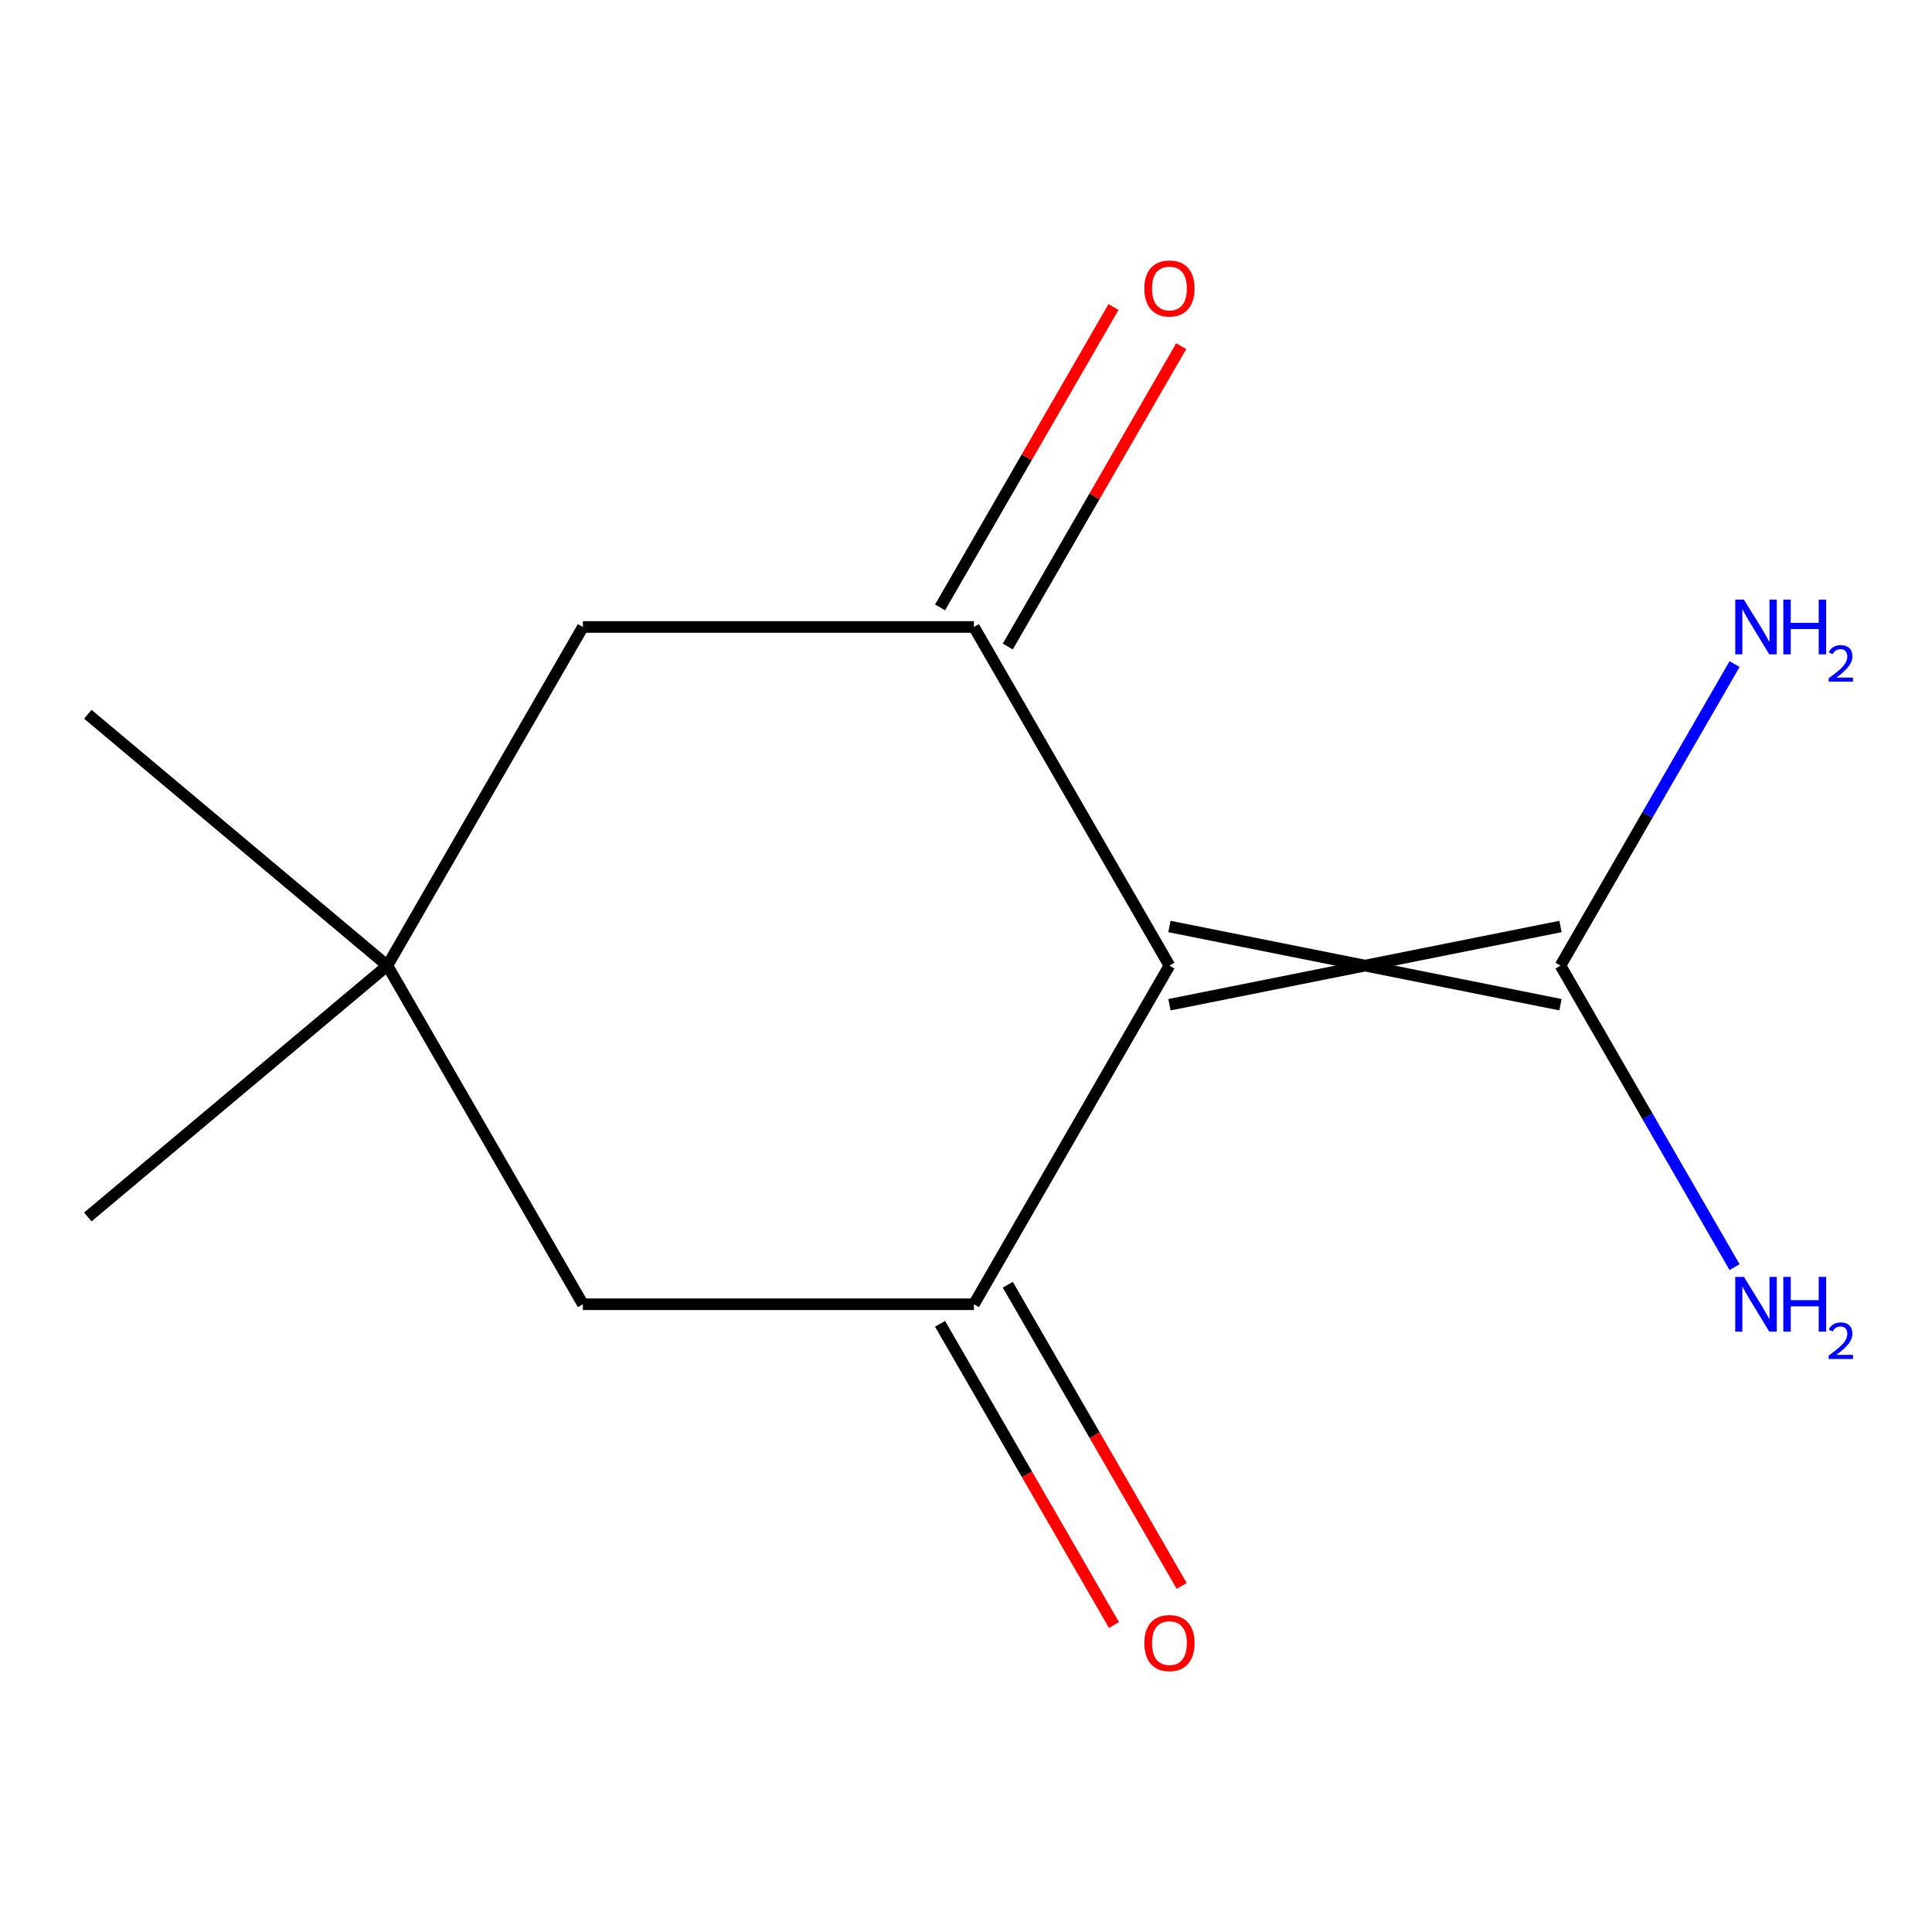 <?xml version='1.0' encoding='iso-8859-1'?>
<svg version='1.1' baseProfile='full'
              xmlns='http://www.w3.org/2000/svg'
                      xmlns:rdkit='http://www.rdkit.org/xml'
                      xmlns:xlink='http://www.w3.org/1999/xlink'
                  xml:space='preserve'
width='1000px' height='1000px' viewBox='0 0 1000 1000'>
<!-- END OF HEADER -->
<rect style='opacity:1.0;fill:#FFFFFF;stroke:none' width='1000' height='1000' x='0' y='0'> </rect>
<path class='bond-0' d='M 605.303,499.8 L 504.102,675.084' style='fill:none;fill-rule:evenodd;stroke:#000000;stroke-width:6px;stroke-linecap:butt;stroke-linejoin:miter;stroke-opacity:1' />
<path class='bond-1' d='M 605.303,499.8 L 504.102,324.516' style='fill:none;fill-rule:evenodd;stroke:#000000;stroke-width:6px;stroke-linecap:butt;stroke-linejoin:miter;stroke-opacity:1' />
<path class='bond-2' d='M 605.303,520.04 L 807.703,479.56' style='fill:none;fill-rule:evenodd;stroke:#000000;stroke-width:6px;stroke-linecap:butt;stroke-linejoin:miter;stroke-opacity:1' />
<path class='bond-2' d='M 605.303,479.56 L 807.703,520.04' style='fill:none;fill-rule:evenodd;stroke:#000000;stroke-width:6px;stroke-linecap:butt;stroke-linejoin:miter;stroke-opacity:1' />
<path class='bond-4' d='M 504.102,675.084 L 301.702,675.084' style='fill:none;fill-rule:evenodd;stroke:#000000;stroke-width:6px;stroke-linecap:butt;stroke-linejoin:miter;stroke-opacity:1' />
<path class='bond-6' d='M 486.574,685.204 L 531.58,763.156' style='fill:none;fill-rule:evenodd;stroke:#000000;stroke-width:6px;stroke-linecap:butt;stroke-linejoin:miter;stroke-opacity:1' />
<path class='bond-6' d='M 531.58,763.156 L 576.585,841.108' style='fill:none;fill-rule:evenodd;stroke:#FF0000;stroke-width:6px;stroke-linecap:butt;stroke-linejoin:miter;stroke-opacity:1' />
<path class='bond-6' d='M 521.631,664.964 L 566.636,742.916' style='fill:none;fill-rule:evenodd;stroke:#000000;stroke-width:6px;stroke-linecap:butt;stroke-linejoin:miter;stroke-opacity:1' />
<path class='bond-6' d='M 566.636,742.916 L 611.642,820.867' style='fill:none;fill-rule:evenodd;stroke:#FF0000;stroke-width:6px;stroke-linecap:butt;stroke-linejoin:miter;stroke-opacity:1' />
<path class='bond-5' d='M 504.102,324.516 L 301.702,324.516' style='fill:none;fill-rule:evenodd;stroke:#000000;stroke-width:6px;stroke-linecap:butt;stroke-linejoin:miter;stroke-opacity:1' />
<path class='bond-7' d='M 521.631,334.636 L 566.509,256.904' style='fill:none;fill-rule:evenodd;stroke:#000000;stroke-width:6px;stroke-linecap:butt;stroke-linejoin:miter;stroke-opacity:1' />
<path class='bond-7' d='M 566.509,256.904 L 611.388,179.173' style='fill:none;fill-rule:evenodd;stroke:#FF0000;stroke-width:6px;stroke-linecap:butt;stroke-linejoin:miter;stroke-opacity:1' />
<path class='bond-7' d='M 486.574,314.396 L 531.453,236.664' style='fill:none;fill-rule:evenodd;stroke:#000000;stroke-width:6px;stroke-linecap:butt;stroke-linejoin:miter;stroke-opacity:1' />
<path class='bond-7' d='M 531.453,236.664 L 576.331,158.933' style='fill:none;fill-rule:evenodd;stroke:#FF0000;stroke-width:6px;stroke-linecap:butt;stroke-linejoin:miter;stroke-opacity:1' />
<path class='bond-8' d='M 807.703,499.8 L 852.755,577.832' style='fill:none;fill-rule:evenodd;stroke:#000000;stroke-width:6px;stroke-linecap:butt;stroke-linejoin:miter;stroke-opacity:1' />
<path class='bond-8' d='M 852.755,577.832 L 897.806,655.864' style='fill:none;fill-rule:evenodd;stroke:#0000FF;stroke-width:6px;stroke-linecap:butt;stroke-linejoin:miter;stroke-opacity:1' />
<path class='bond-9' d='M 807.703,499.8 L 852.755,421.768' style='fill:none;fill-rule:evenodd;stroke:#000000;stroke-width:6px;stroke-linecap:butt;stroke-linejoin:miter;stroke-opacity:1' />
<path class='bond-9' d='M 852.755,421.768 L 897.806,343.736' style='fill:none;fill-rule:evenodd;stroke:#0000FF;stroke-width:6px;stroke-linecap:butt;stroke-linejoin:miter;stroke-opacity:1' />
<path class='bond-3' d='M 200.502,499.8 L 301.702,324.516' style='fill:none;fill-rule:evenodd;stroke:#000000;stroke-width:6px;stroke-linecap:butt;stroke-linejoin:miter;stroke-opacity:1' />
<path class='bond-10' d='M 200.502,499.8 L 45.455,629.9' style='fill:none;fill-rule:evenodd;stroke:#000000;stroke-width:6px;stroke-linecap:butt;stroke-linejoin:miter;stroke-opacity:1' />
<path class='bond-11' d='M 200.502,499.8 L 45.455,369.7' style='fill:none;fill-rule:evenodd;stroke:#000000;stroke-width:6px;stroke-linecap:butt;stroke-linejoin:miter;stroke-opacity:1' />
<path class='bond-12' d='M 200.502,499.8 L 301.702,675.084' style='fill:none;fill-rule:evenodd;stroke:#000000;stroke-width:6px;stroke-linecap:butt;stroke-linejoin:miter;stroke-opacity:1' />
<path  class='atom-7' d='M 592.303 850.448
Q 592.303 843.648, 595.663 839.848
Q 599.023 836.048, 605.303 836.048
Q 611.583 836.048, 614.943 839.848
Q 618.303 843.648, 618.303 850.448
Q 618.303 857.328, 614.903 861.248
Q 611.503 865.128, 605.303 865.128
Q 599.063 865.128, 595.663 861.248
Q 592.303 857.368, 592.303 850.448
M 605.303 861.928
Q 609.623 861.928, 611.943 859.048
Q 614.303 856.128, 614.303 850.448
Q 614.303 844.888, 611.943 842.088
Q 609.623 839.248, 605.303 839.248
Q 600.983 839.248, 598.623 842.048
Q 596.303 844.848, 596.303 850.448
Q 596.303 856.168, 598.623 859.048
Q 600.983 861.928, 605.303 861.928
' fill='#FF0000'/>
<path  class='atom-8' d='M 592.303 149.313
Q 592.303 142.513, 595.663 138.713
Q 599.023 134.913, 605.303 134.913
Q 611.583 134.913, 614.943 138.713
Q 618.303 142.513, 618.303 149.313
Q 618.303 156.193, 614.903 160.113
Q 611.503 163.993, 605.303 163.993
Q 599.063 163.993, 595.663 160.113
Q 592.303 156.233, 592.303 149.313
M 605.303 160.793
Q 609.623 160.793, 611.943 157.913
Q 614.303 154.993, 614.303 149.313
Q 614.303 143.753, 611.943 140.953
Q 609.623 138.113, 605.303 138.113
Q 600.983 138.113, 598.623 140.913
Q 596.303 143.713, 596.303 149.313
Q 596.303 155.033, 598.623 157.913
Q 600.983 160.793, 605.303 160.793
' fill='#FF0000'/>
<path  class='atom-9' d='M 902.643 660.924
L 911.923 675.924
Q 912.843 677.404, 914.323 680.084
Q 915.803 682.764, 915.883 682.924
L 915.883 660.924
L 919.643 660.924
L 919.643 689.244
L 915.763 689.244
L 905.803 672.844
Q 904.643 670.924, 903.403 668.724
Q 902.203 666.524, 901.843 665.844
L 901.843 689.244
L 898.163 689.244
L 898.163 660.924
L 902.643 660.924
' fill='#0000FF'/>
<path  class='atom-9' d='M 923.043 660.924
L 926.883 660.924
L 926.883 672.964
L 941.363 672.964
L 941.363 660.924
L 945.203 660.924
L 945.203 689.244
L 941.363 689.244
L 941.363 676.164
L 926.883 676.164
L 926.883 689.244
L 923.043 689.244
L 923.043 660.924
' fill='#0000FF'/>
<path  class='atom-9' d='M 946.576 688.25
Q 947.262 686.481, 948.899 685.505
Q 950.536 684.501, 952.806 684.501
Q 955.631 684.501, 957.215 686.033
Q 958.799 687.564, 958.799 690.283
Q 958.799 693.055, 956.74 695.642
Q 954.707 698.229, 950.483 701.292
L 959.116 701.292
L 959.116 703.404
L 946.523 703.404
L 946.523 701.635
Q 950.008 699.153, 952.067 697.305
Q 954.153 695.457, 955.156 693.794
Q 956.159 692.131, 956.159 690.415
Q 956.159 688.62, 955.261 687.617
Q 954.364 686.613, 952.806 686.613
Q 951.301 686.613, 950.298 687.221
Q 949.295 687.828, 948.582 689.174
L 946.576 688.25
' fill='#0000FF'/>
<path  class='atom-10' d='M 902.643 310.356
L 911.923 325.356
Q 912.843 326.836, 914.323 329.516
Q 915.803 332.196, 915.883 332.356
L 915.883 310.356
L 919.643 310.356
L 919.643 338.676
L 915.763 338.676
L 905.803 322.276
Q 904.643 320.356, 903.403 318.156
Q 902.203 315.956, 901.843 315.276
L 901.843 338.676
L 898.163 338.676
L 898.163 310.356
L 902.643 310.356
' fill='#0000FF'/>
<path  class='atom-10' d='M 923.043 310.356
L 926.883 310.356
L 926.883 322.396
L 941.363 322.396
L 941.363 310.356
L 945.203 310.356
L 945.203 338.676
L 941.363 338.676
L 941.363 325.596
L 926.883 325.596
L 926.883 338.676
L 923.043 338.676
L 923.043 310.356
' fill='#0000FF'/>
<path  class='atom-10' d='M 946.576 337.683
Q 947.262 335.914, 948.899 334.937
Q 950.536 333.934, 952.806 333.934
Q 955.631 333.934, 957.215 335.465
Q 958.799 336.996, 958.799 339.715
Q 958.799 342.487, 956.74 345.075
Q 954.707 347.662, 950.483 350.724
L 959.116 350.724
L 959.116 352.836
L 946.523 352.836
L 946.523 351.067
Q 950.008 348.586, 952.067 346.738
Q 954.153 344.89, 955.156 343.227
Q 956.159 341.563, 956.159 339.847
Q 956.159 338.052, 955.261 337.049
Q 954.364 336.046, 952.806 336.046
Q 951.301 336.046, 950.298 336.653
Q 949.295 337.26, 948.582 338.607
L 946.576 337.683
' fill='#0000FF'/>
</svg>
